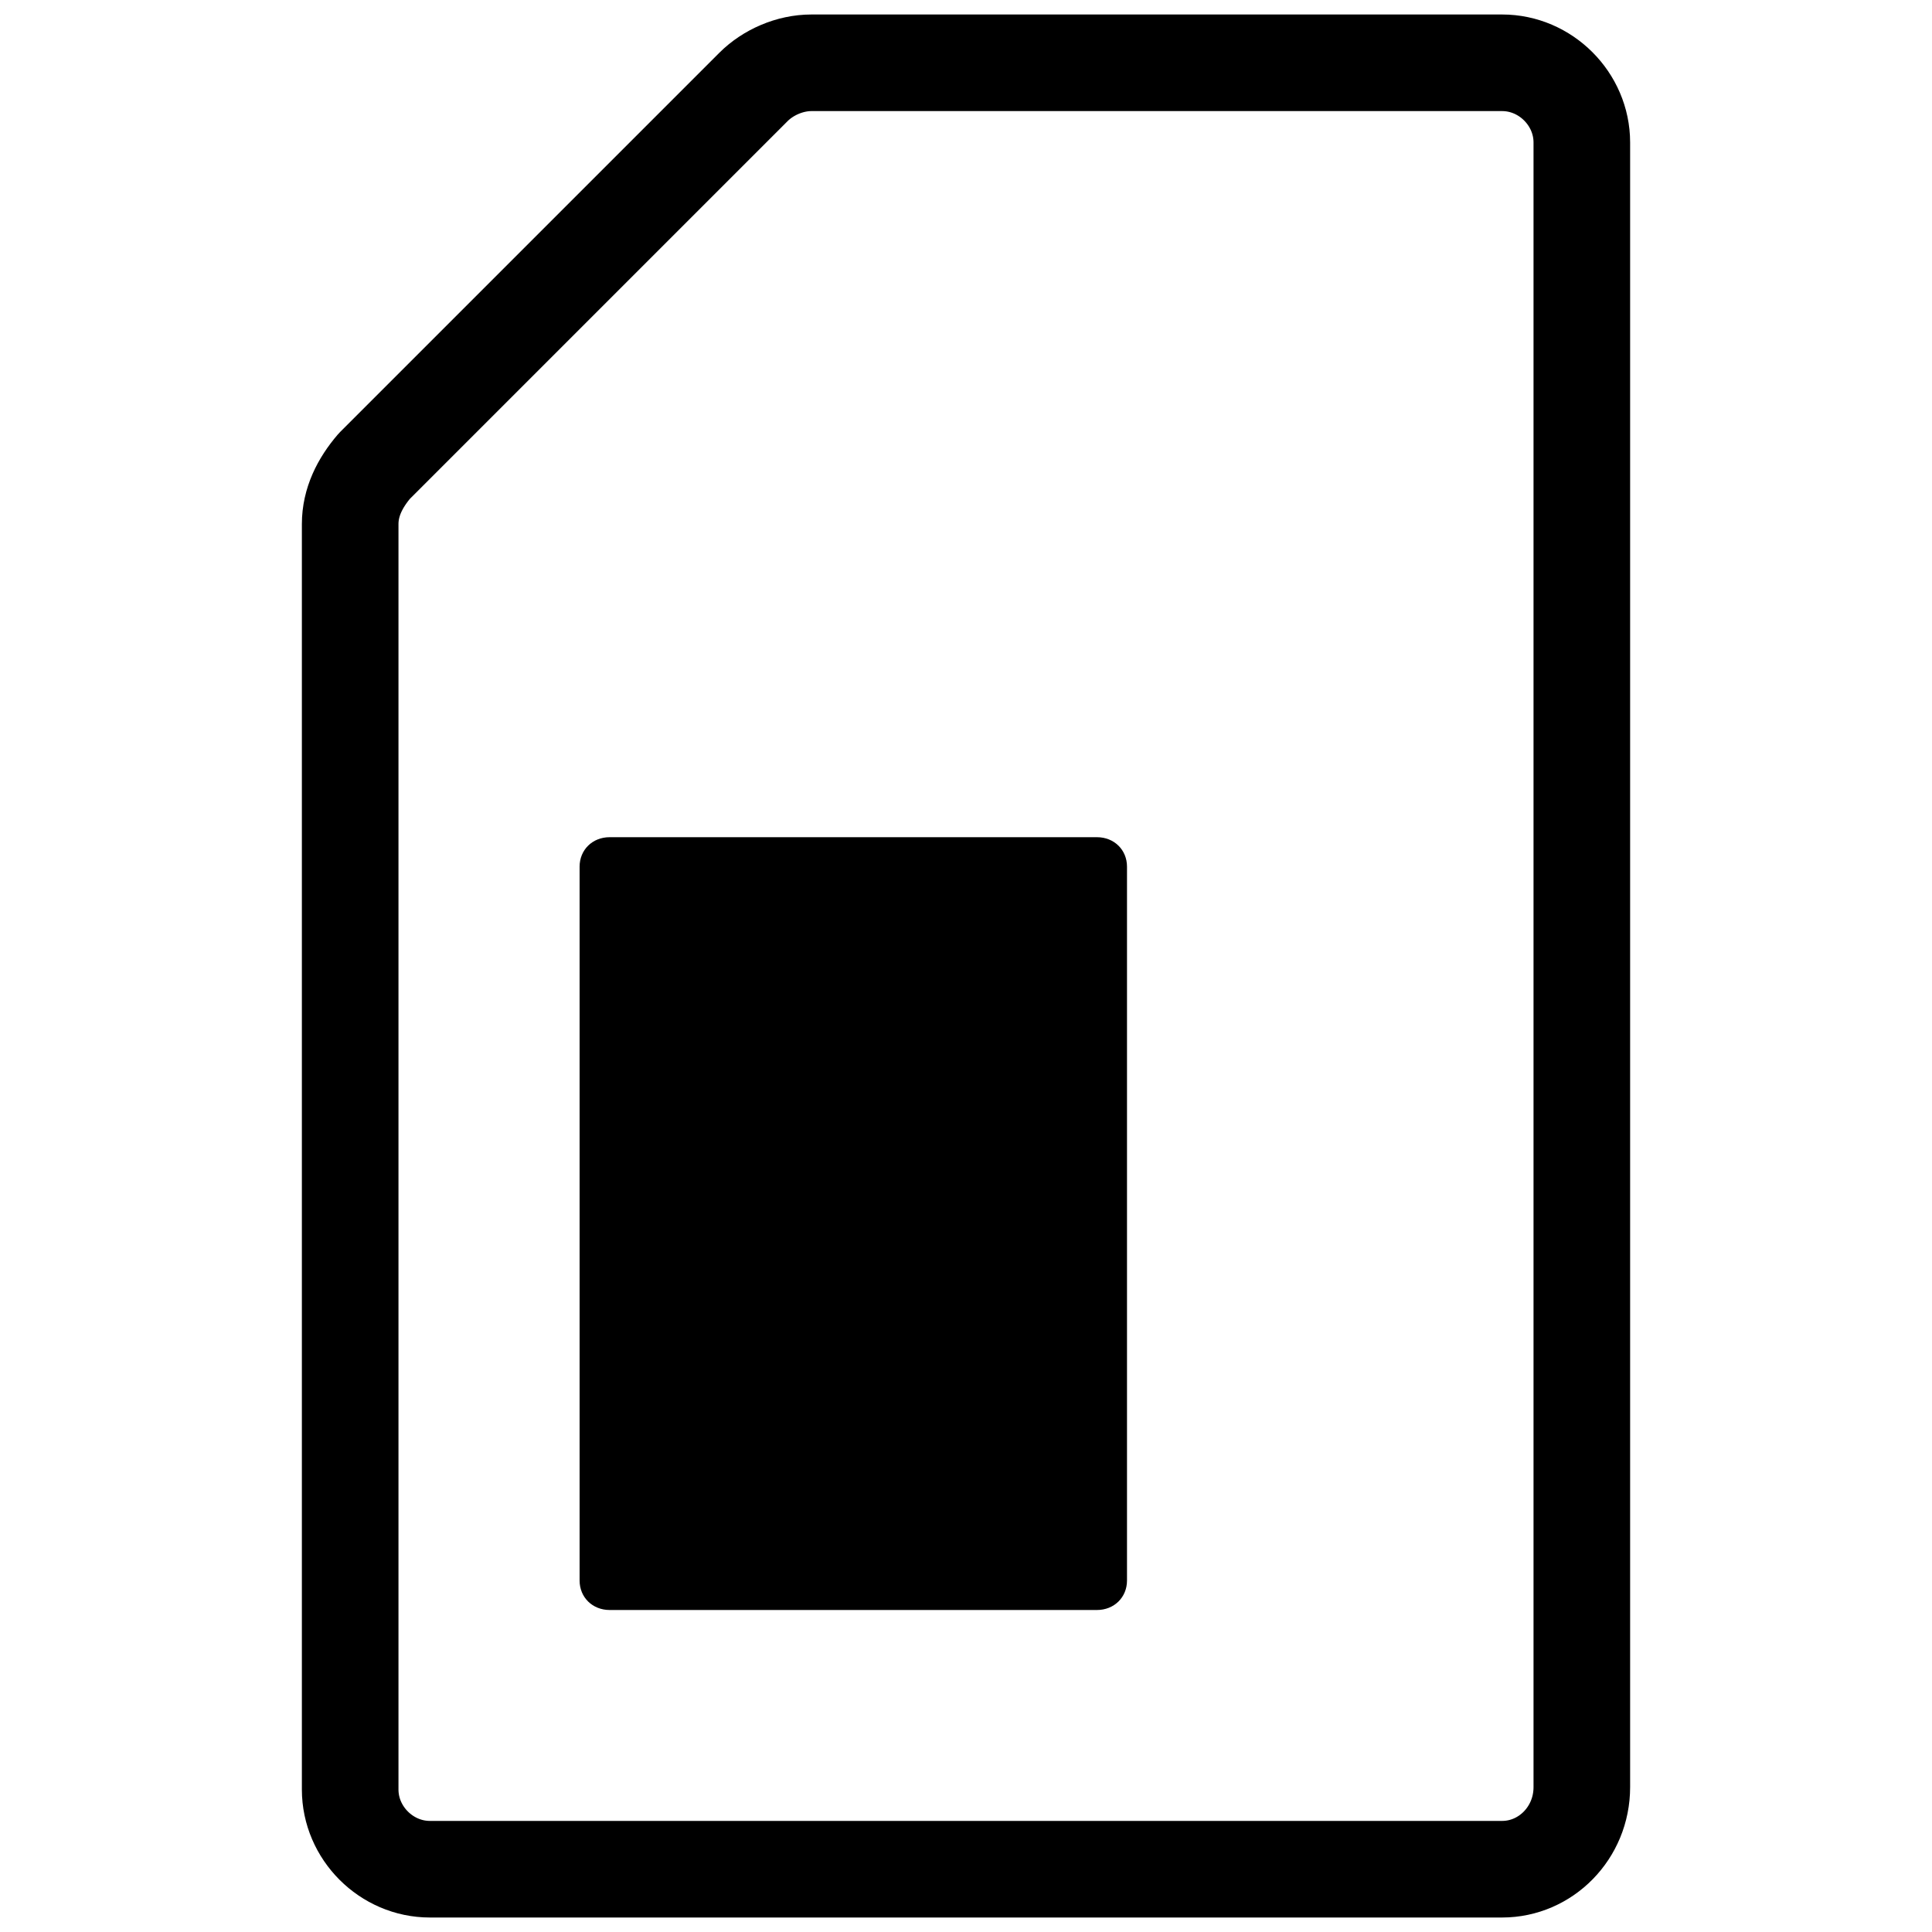 <svg width="60" height="60" viewBox="0 0 60 60" fill="none" xmlns="http://www.w3.org/2000/svg">
<path d="M46.65 58.05H13.35C12 58.05 10.875 56.925 10.875 55.575V16.275C10.875 15.6 11.175 15 11.625 14.475L23.4 2.7C23.85 2.25 24.525 1.95 25.2 1.95H46.65C48 1.95 49.125 3.075 49.125 4.425V55.5C49.125 56.925 48 58.05 46.65 58.05Z" stroke="#000" stroke-width="3" stroke-miterlimit="10" stroke-linecap="round" stroke-linejoin="round"/>
<path d="M18 49.084V26.915C18 26.392 18.4 26 18.933 26H34.067C34.6 26 35 26.392 35 26.915V49.084C35 49.607 34.6 50 34.067 50H18.933C18.4 50 18 49.607 18 49.084Z" fill="#000"/>
</svg>
